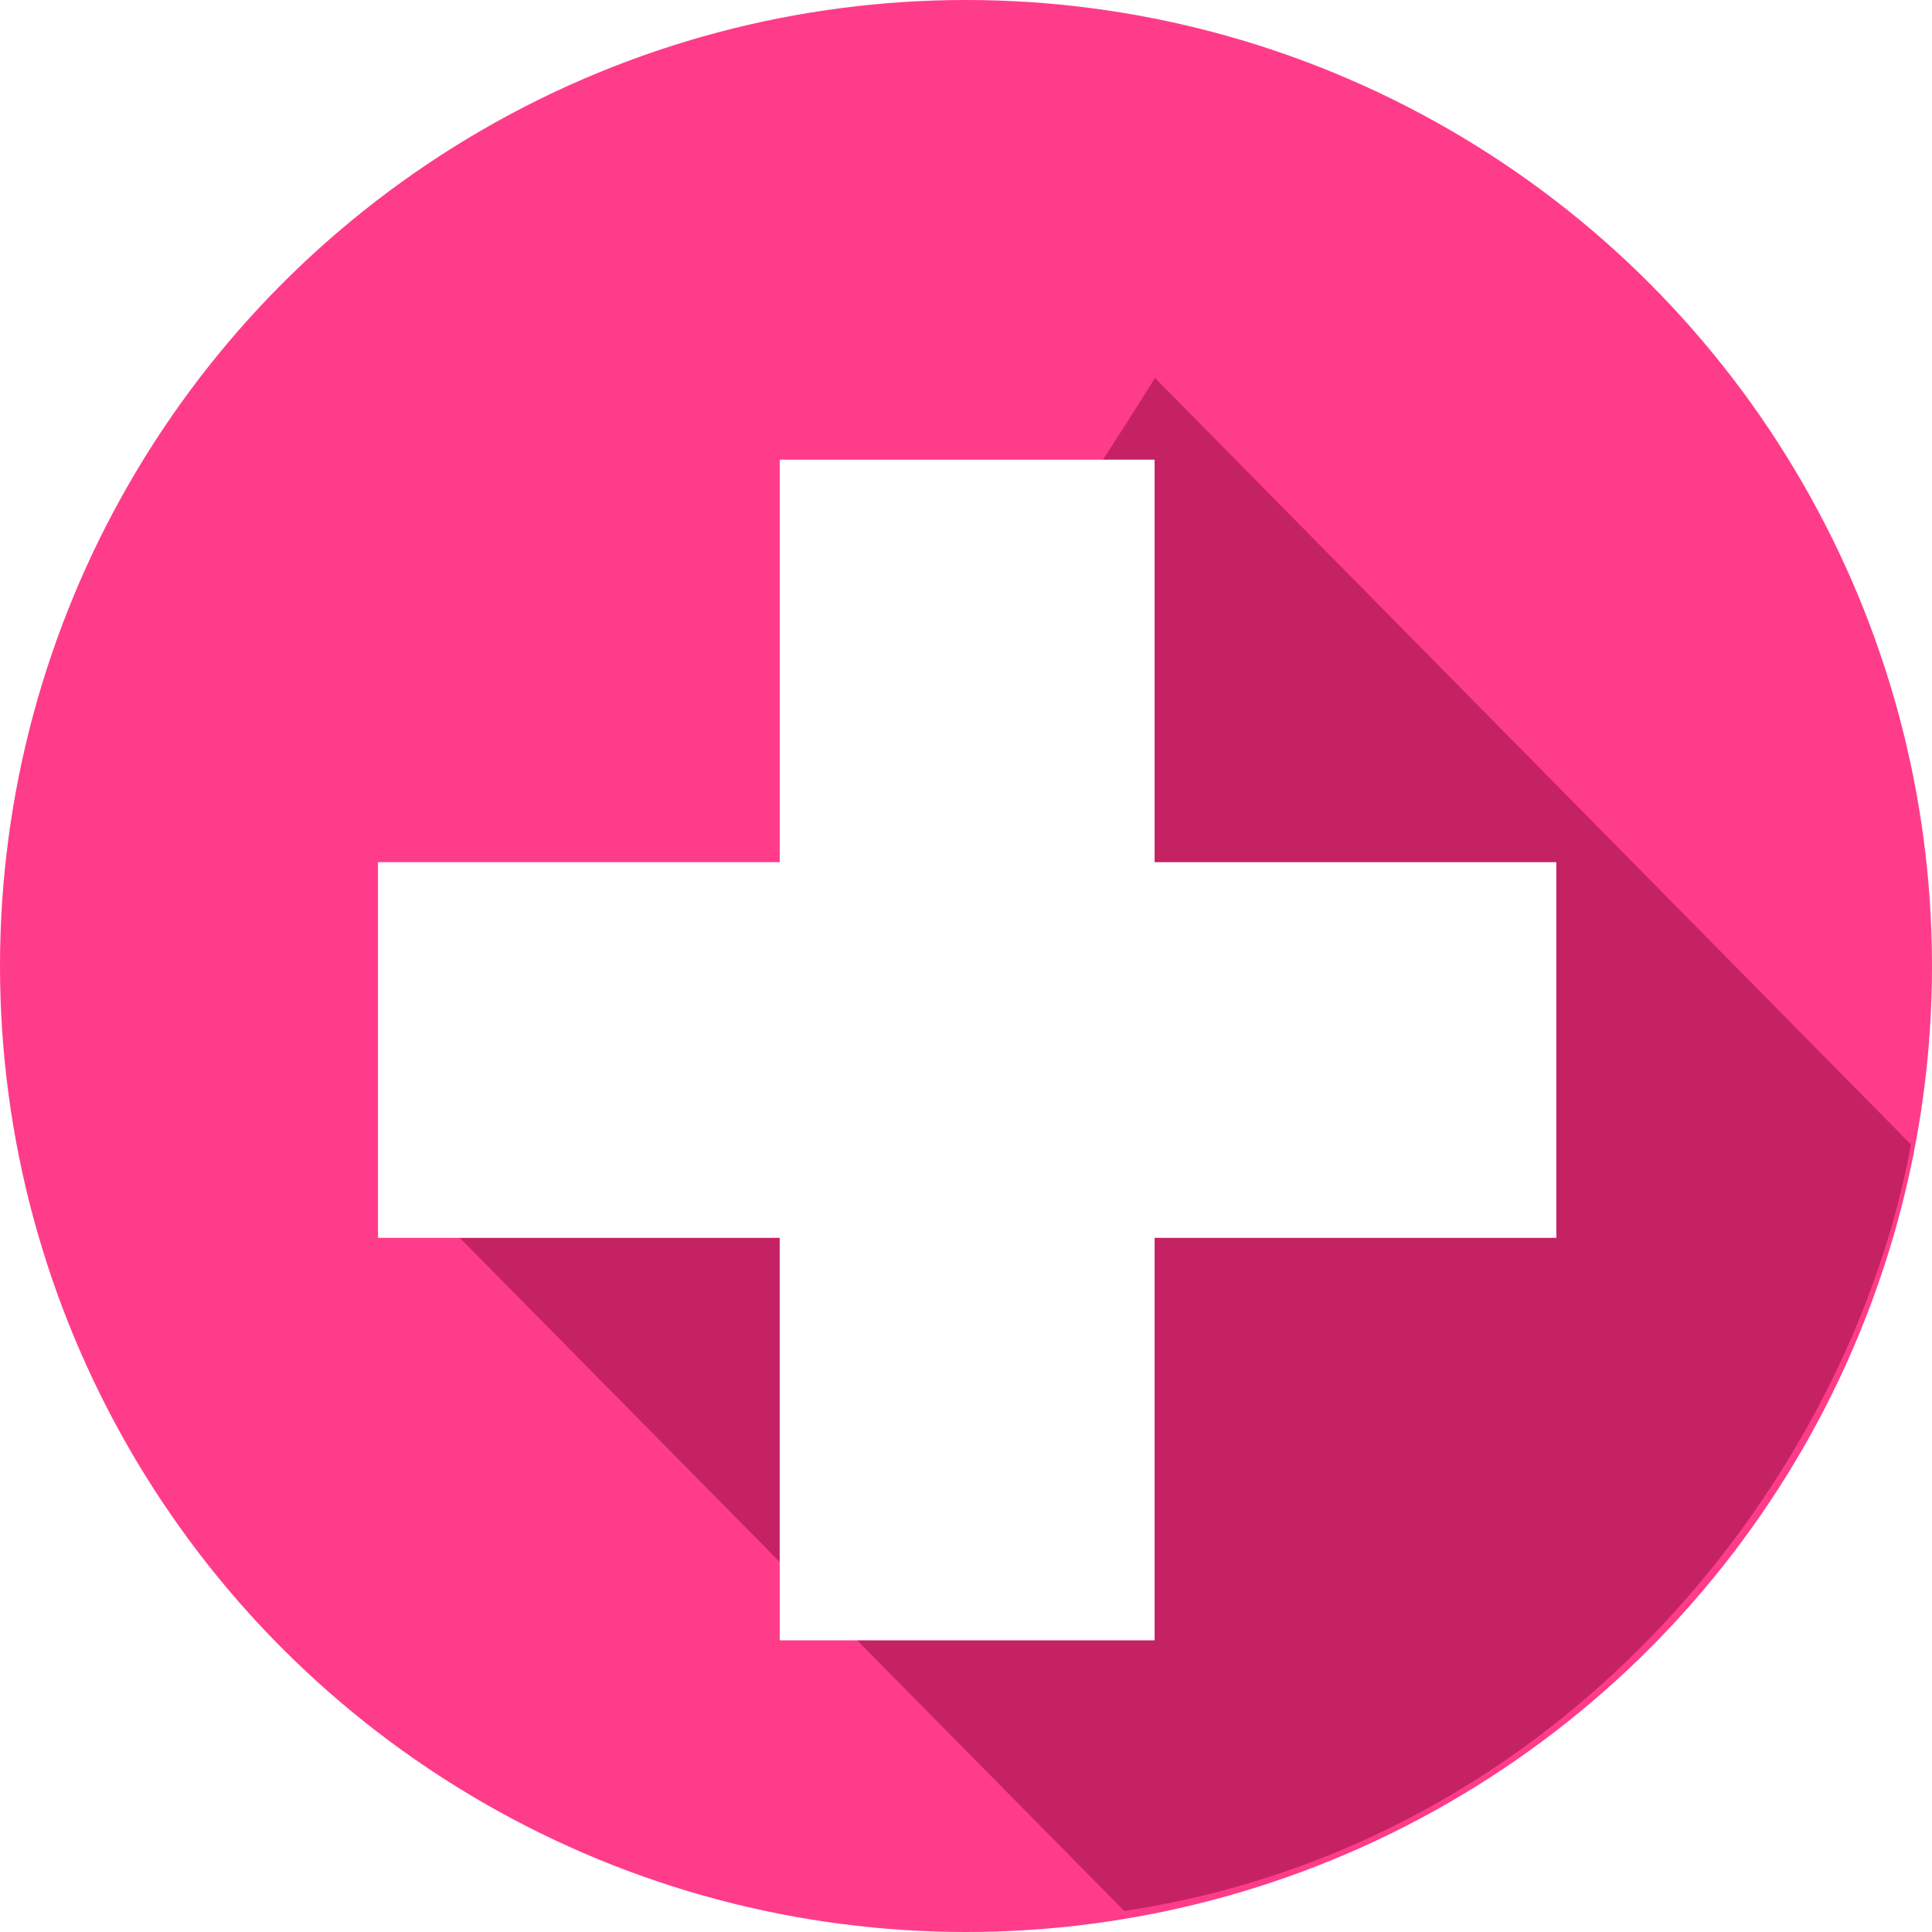 <svg width="92" height="92" viewBox="0 0 92 92" fill="none" xmlns="http://www.w3.org/2000/svg">
<circle cx="46" cy="46" r="46" fill="#FF3C8A"/>
<path d="M53.539 91L18 55C35.389 44.668 43.462 36.472 55 18L91 54.5C88.118 70.189 74.671 87.798 53.539 91Z" fill="url(#paint0_linear)"/>
<g filter="url(#filter0_d)">
<path fill-rule="evenodd" clip-rule="evenodd" d="M54.982 17.889H37.129V37.056H18V54.945H37.129V74.111H54.982V54.945H74.111V37.056H54.982V17.889Z" fill="white"/>
</g>
<defs>
<filter id="filter0_d" x="14" y="17.889" width="64.111" height="64.222" filterUnits="userSpaceOnUse" color-interpolation-filters="sRGB">
<feFlood flood-opacity="0" result="BackgroundImageFix"/>
<feColorMatrix in="SourceAlpha" type="matrix" values="0 0 0 0 0 0 0 0 0 0 0 0 0 0 0 0 0 0 127 0"/>
<feOffset dy="4"/>
<feGaussianBlur stdDeviation="2"/>
<feColorMatrix type="matrix" values="0 0 0 0 0.771 0 0 0 0 0.135 0 0 0 0 0.389 0 0 0 1 0"/>
<feBlend mode="normal" in2="BackgroundImageFix" result="effect1_dropShadow"/>
<feBlend mode="normal" in="SourceGraphic" in2="effect1_dropShadow" result="shape"/>
</filter>
<linearGradient id="paint0_linear" x1="75.952" y1="80.114" x2="39.452" y2="37.851" gradientUnits="userSpaceOnUse">
<stop stop-color="#C52263"/>
<stop offset="1" stop-color="#C52263"/>
</linearGradient>
</defs>
</svg>

